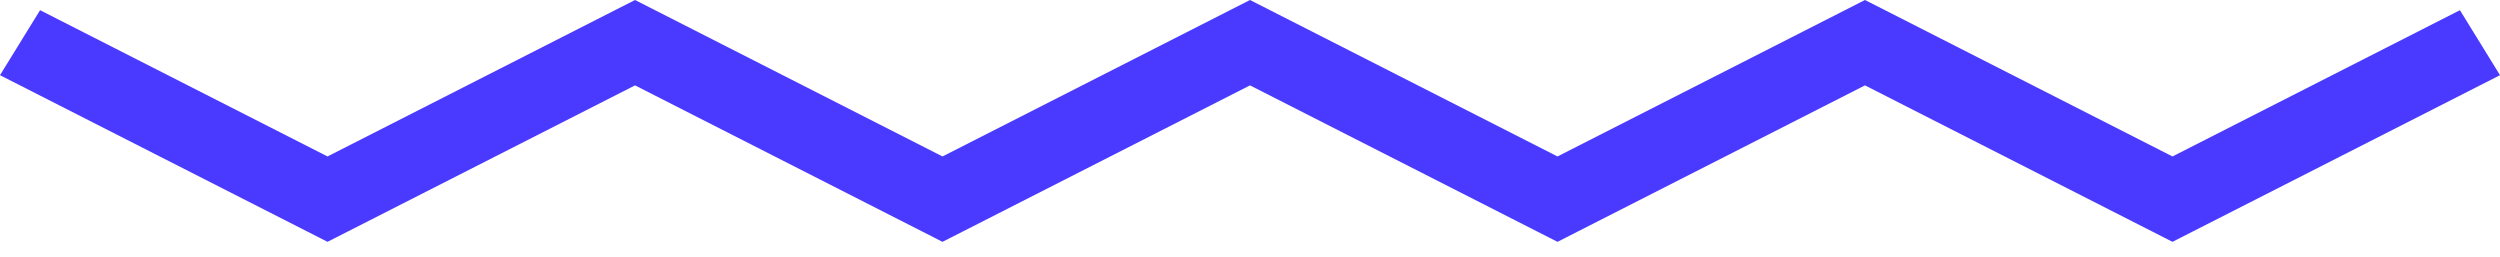 <svg width="107" height="11" viewBox="0 0 107 11" fill="none" xmlns="http://www.w3.org/2000/svg">
<path fill-rule="evenodd" clip-rule="evenodd" d="M27.179 0L28.036 0.436L40.339 6.696L52.643 0.436L53.5 0L54.357 0.436L66.661 6.696L78.964 0.436L79.821 0L80.679 0.436L92.982 6.696L105.285 0.436L107 3.218L93.839 9.914L92.982 10.35L92.125 9.914L79.821 3.654L67.518 9.914L66.661 10.35L65.803 9.914L53.5 3.654L41.197 9.914L40.339 10.35L39.482 9.914L27.179 3.654L14.875 9.914L14.018 10.35L13.161 9.914L0 3.218L1.715 0.436L14.018 6.696L26.321 0.436L27.179 0Z" fill="#4A3AFF"/>
</svg>
